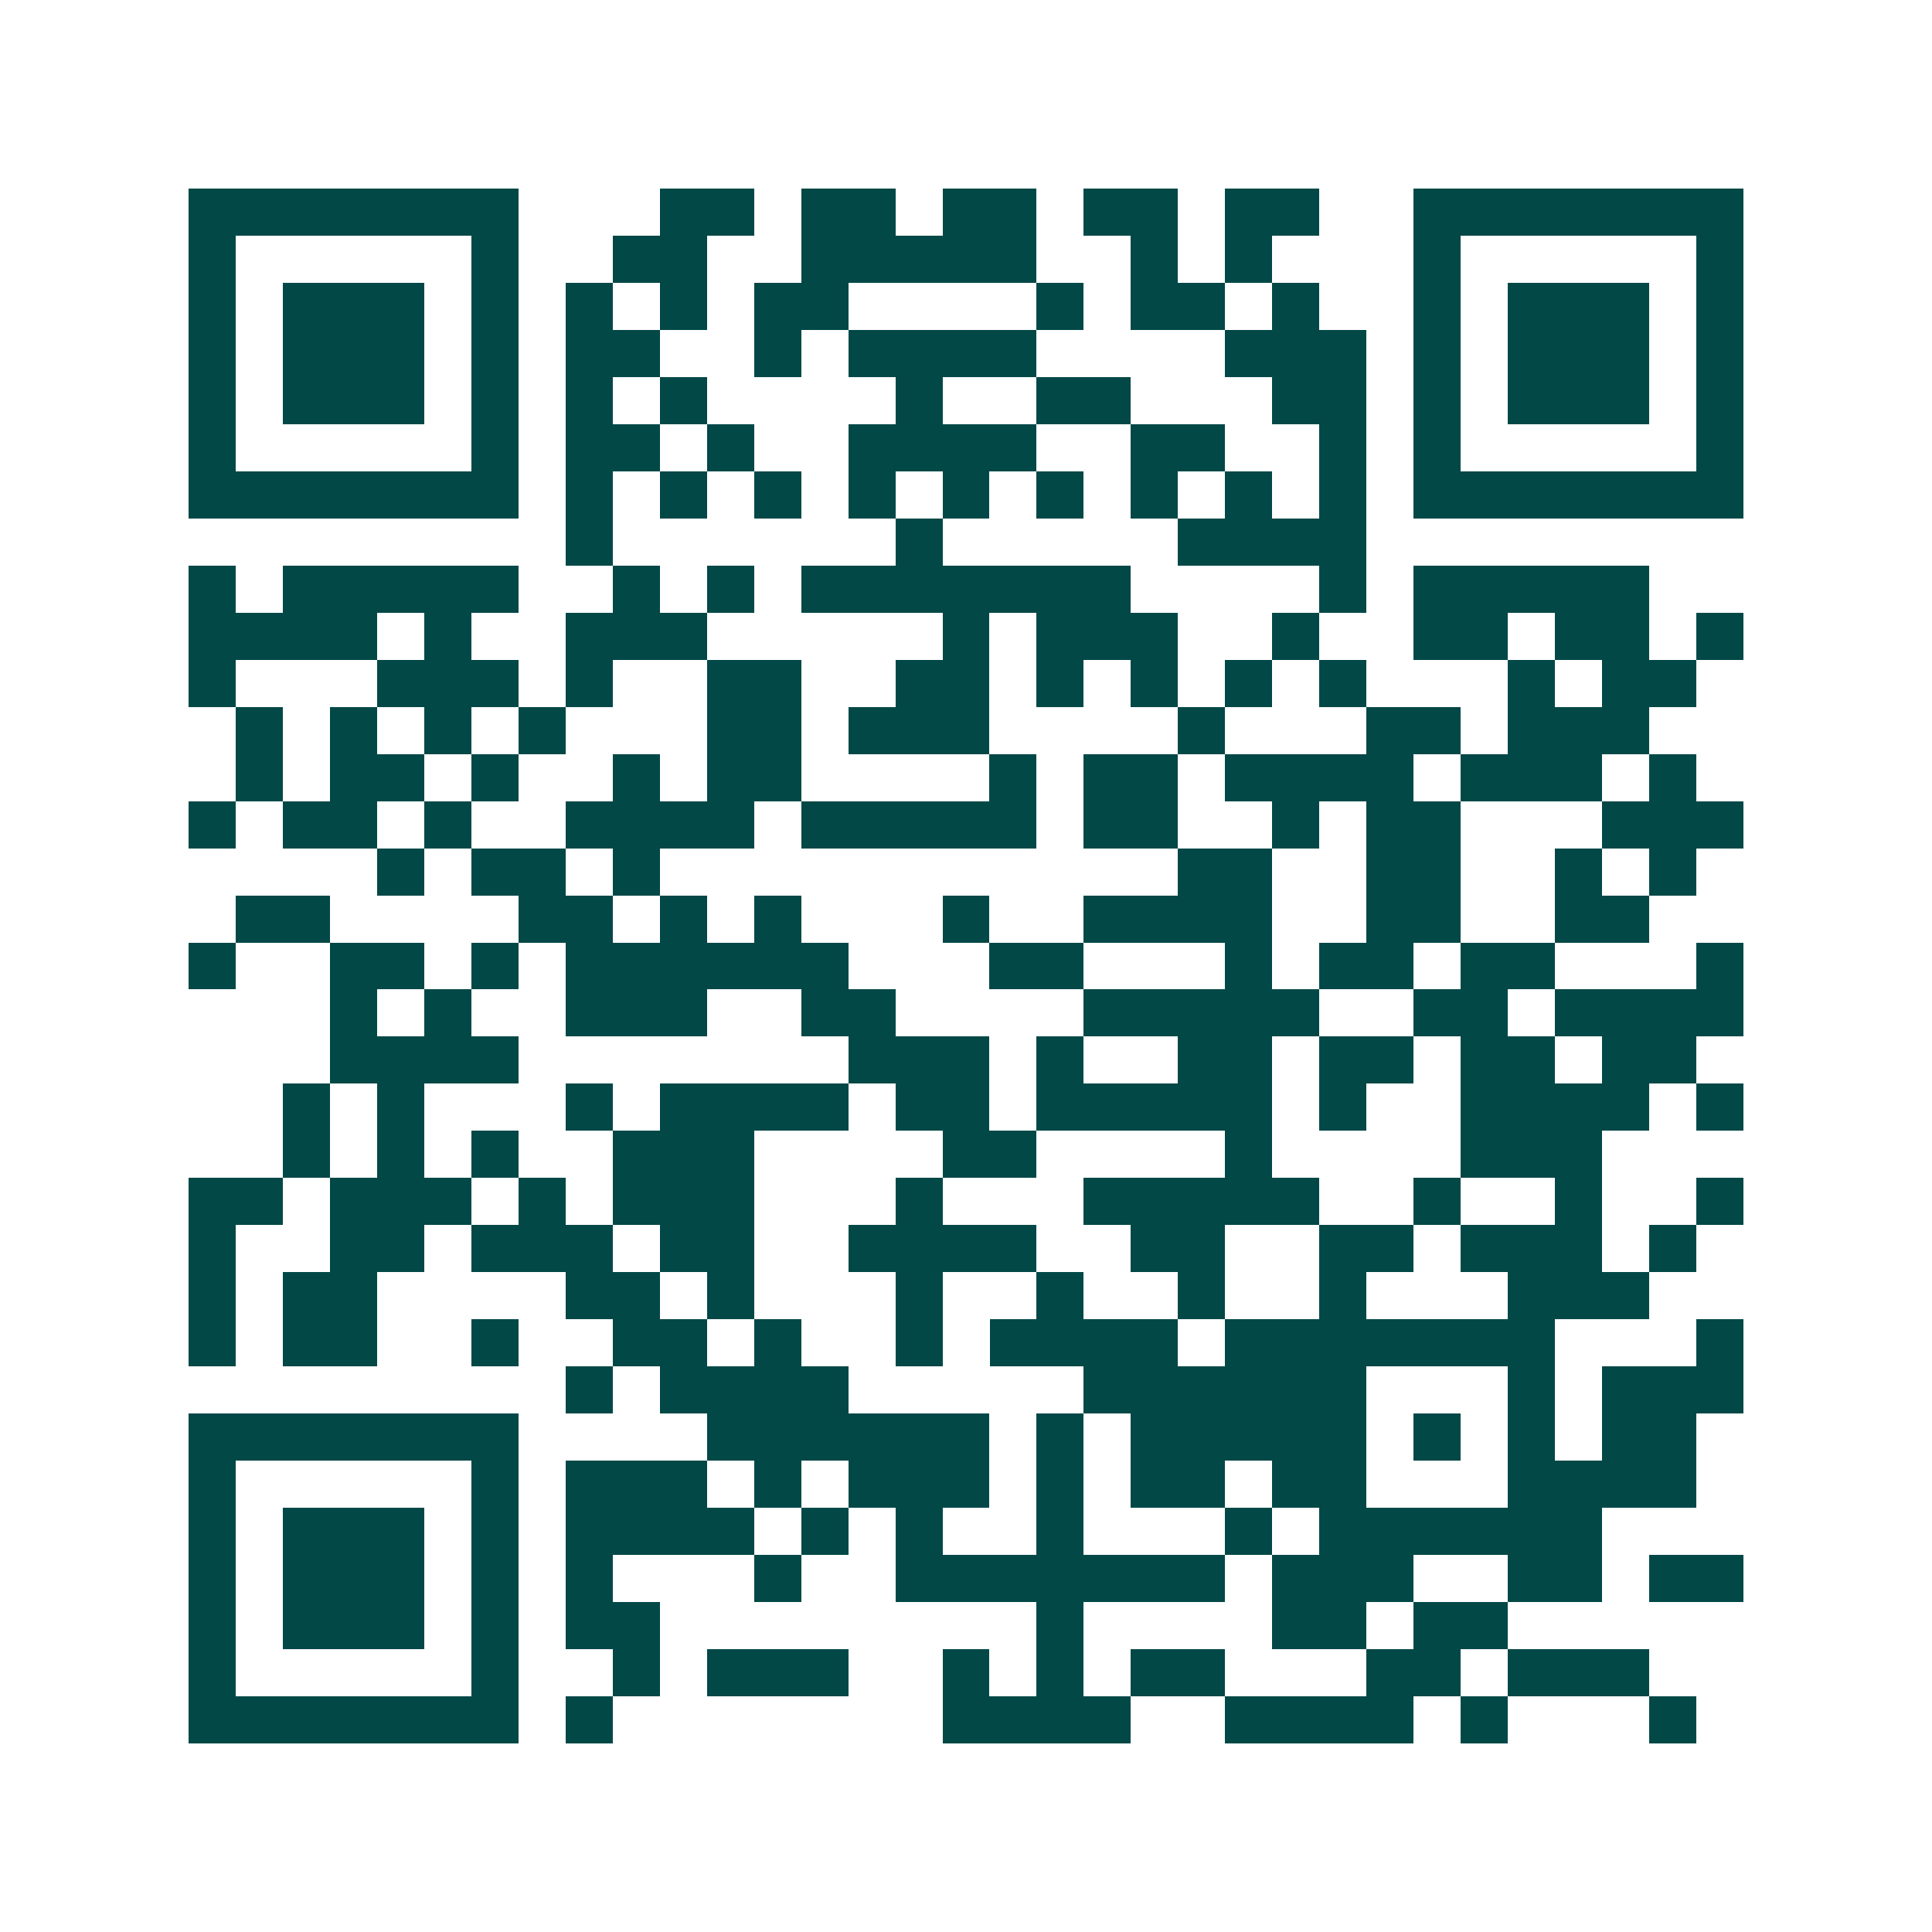<svg xmlns="http://www.w3.org/2000/svg" width="200" height="200" viewBox="0 0 41 41" shape-rendering="crispEdges"><path fill="#ffffff" d="M0 0h41v41H0z"/><path stroke="#014847" d="M4 4.5h7m3 0h2m1 0h2m1 0h2m1 0h2m1 0h2m2 0h7M4 5.5h1m5 0h1m2 0h2m2 0h5m2 0h1m1 0h1m3 0h1m5 0h1M4 6.5h1m1 0h3m1 0h1m1 0h1m1 0h1m1 0h2m4 0h1m1 0h2m1 0h1m2 0h1m1 0h3m1 0h1M4 7.5h1m1 0h3m1 0h1m1 0h2m2 0h1m1 0h4m4 0h3m1 0h1m1 0h3m1 0h1M4 8.5h1m1 0h3m1 0h1m1 0h1m1 0h1m4 0h1m2 0h2m3 0h2m1 0h1m1 0h3m1 0h1M4 9.5h1m5 0h1m1 0h2m1 0h1m2 0h4m2 0h2m2 0h1m1 0h1m5 0h1M4 10.5h7m1 0h1m1 0h1m1 0h1m1 0h1m1 0h1m1 0h1m1 0h1m1 0h1m1 0h1m1 0h7M12 11.5h1m6 0h1m5 0h4M4 12.5h1m1 0h5m2 0h1m1 0h1m1 0h7m4 0h1m1 0h5M4 13.5h4m1 0h1m2 0h3m5 0h1m1 0h3m2 0h1m2 0h2m1 0h2m1 0h1M4 14.5h1m3 0h3m1 0h1m2 0h2m2 0h2m1 0h1m1 0h1m1 0h1m1 0h1m3 0h1m1 0h2M5 15.5h1m1 0h1m1 0h1m1 0h1m3 0h2m1 0h3m4 0h1m3 0h2m1 0h3M5 16.5h1m1 0h2m1 0h1m2 0h1m1 0h2m4 0h1m1 0h2m1 0h4m1 0h3m1 0h1M4 17.5h1m1 0h2m1 0h1m2 0h4m1 0h5m1 0h2m2 0h1m1 0h2m3 0h3M8 18.5h1m1 0h2m1 0h1m11 0h2m2 0h2m2 0h1m1 0h1M5 19.5h2m4 0h2m1 0h1m1 0h1m3 0h1m2 0h4m2 0h2m2 0h2M4 20.5h1m2 0h2m1 0h1m1 0h6m3 0h2m3 0h1m1 0h2m1 0h2m3 0h1M7 21.5h1m1 0h1m2 0h3m2 0h2m4 0h5m2 0h2m1 0h4M7 22.5h4m7 0h3m1 0h1m2 0h2m1 0h2m1 0h2m1 0h2M6 23.5h1m1 0h1m3 0h1m1 0h4m1 0h2m1 0h5m1 0h1m2 0h4m1 0h1M6 24.5h1m1 0h1m1 0h1m2 0h3m4 0h2m4 0h1m4 0h3M4 25.5h2m1 0h3m1 0h1m1 0h3m3 0h1m3 0h5m2 0h1m2 0h1m2 0h1M4 26.5h1m2 0h2m1 0h3m1 0h2m2 0h4m2 0h2m2 0h2m1 0h3m1 0h1M4 27.5h1m1 0h2m4 0h2m1 0h1m3 0h1m2 0h1m2 0h1m2 0h1m3 0h3M4 28.5h1m1 0h2m2 0h1m2 0h2m1 0h1m2 0h1m1 0h4m1 0h7m3 0h1M12 29.5h1m1 0h4m5 0h6m3 0h1m1 0h3M4 30.5h7m4 0h6m1 0h1m1 0h5m1 0h1m1 0h1m1 0h2M4 31.5h1m5 0h1m1 0h3m1 0h1m1 0h3m1 0h1m1 0h2m1 0h2m3 0h4M4 32.5h1m1 0h3m1 0h1m1 0h4m1 0h1m1 0h1m2 0h1m3 0h1m1 0h6M4 33.5h1m1 0h3m1 0h1m1 0h1m3 0h1m2 0h7m1 0h3m2 0h2m1 0h2M4 34.5h1m1 0h3m1 0h1m1 0h2m8 0h1m4 0h2m1 0h2M4 35.5h1m5 0h1m2 0h1m1 0h3m2 0h1m1 0h1m1 0h2m3 0h2m1 0h3M4 36.5h7m1 0h1m7 0h4m2 0h4m1 0h1m3 0h1"/></svg>
